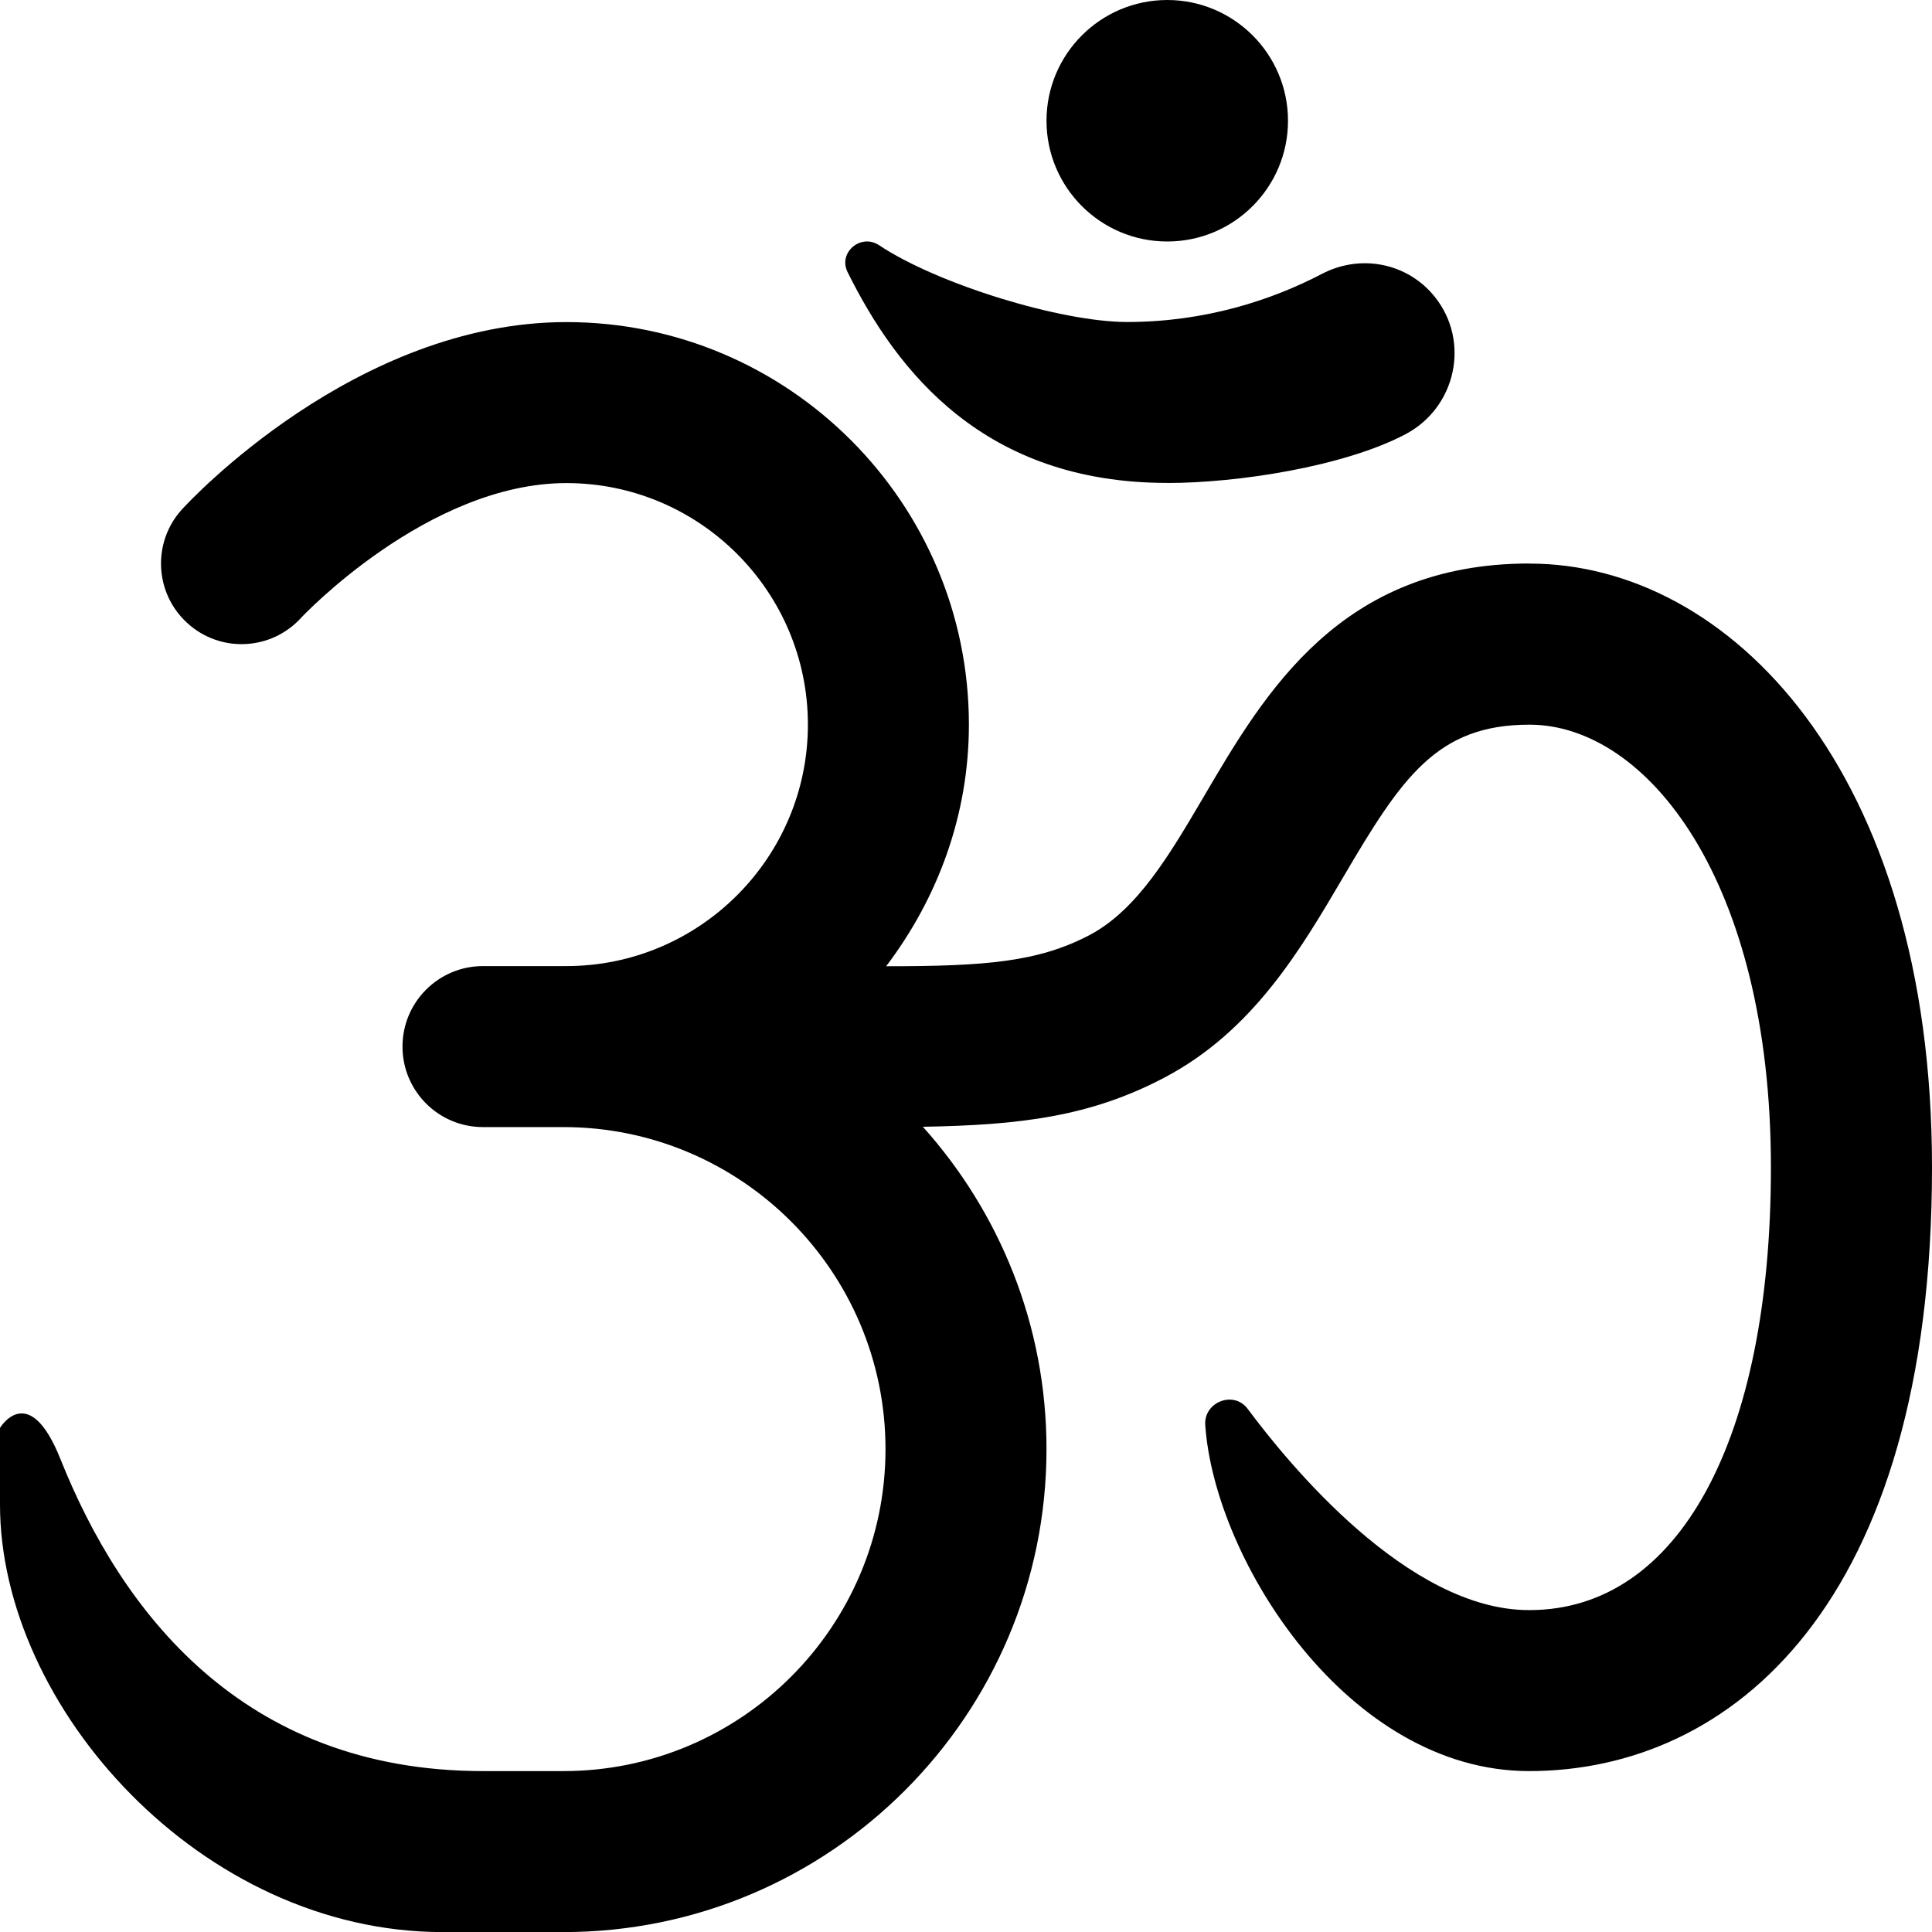 <?xml version="1.0" encoding="UTF-8"?>
<svg xmlns="http://www.w3.org/2000/svg" id="Layer_1" data-name="Layer 1" viewBox="0 0 24 24">
  <path d="m13,1.5c0-.828.672-1.5,1.5-1.5s1.5.672,1.5,1.5-.672,1.5-1.5,1.5-1.5-.672-1.5-1.5Zm1.5,4.5c.872,0,2.194-.203,2.958-.605.629-.331.81-1.152.366-1.707h0c-.338-.423-.922-.537-1.402-.286-.624.326-1.451.598-2.422.598-.815,0-2.347-.466-3.08-.954-.226-.15-.512.091-.391.334.619,1.249,1.706,2.619,3.971,2.619Zm4.5,1c-2.347,0-3.286,1.601-4.041,2.887-.428.729-.831,1.416-1.425,1.729-.638.335-1.295.387-2.526.387.636-.839,1.028-1.871,1.028-3.002,0-2.757-2.243-5-5-5-2.62,0-4.688,2.23-4.774,2.325-.373.408-.344,1.041.064,1.413.408.374,1.04.345,1.413-.063.016-.018,1.578-1.675,3.297-1.675,1.654,0,3,1.346,3,3s-1.346,3-3,3h-1.036c-.552,0-1,.447-1,1s.448,1,1,1h1c2.206,0,4,1.794,4,4s-1.794,4-4,4h-1c-3,0-4.5-2-5.25-3.878-.393-.983-.75-.385-.75-.385v.952c0,2.515,2.5,5.311,5.5,5.311.054.009,1.5,0,1.5,0,3.309,0,6-2.691,6-6,0-1.537-.582-2.941-1.536-4.004,1.207-.021,2.079-.125,3.001-.611,1.099-.578,1.693-1.592,2.218-2.485.732-1.248,1.168-1.899,2.316-1.899,1.454,0,3,1.928,3,5.5,0,3.388-1.147,5.494-2.993,5.499-.003,0-.014,0-.014,0-1.5,0-2.983-1.814-3.493-2.5-.173-.232-.548-.085-.527.203.117,1.68,1.773,4.297,4.023,4.297,2.505,0,5.005-2.06,5.005-7.5,0-4.924-2.516-7.5-5-7.5Z"/>
</svg>

